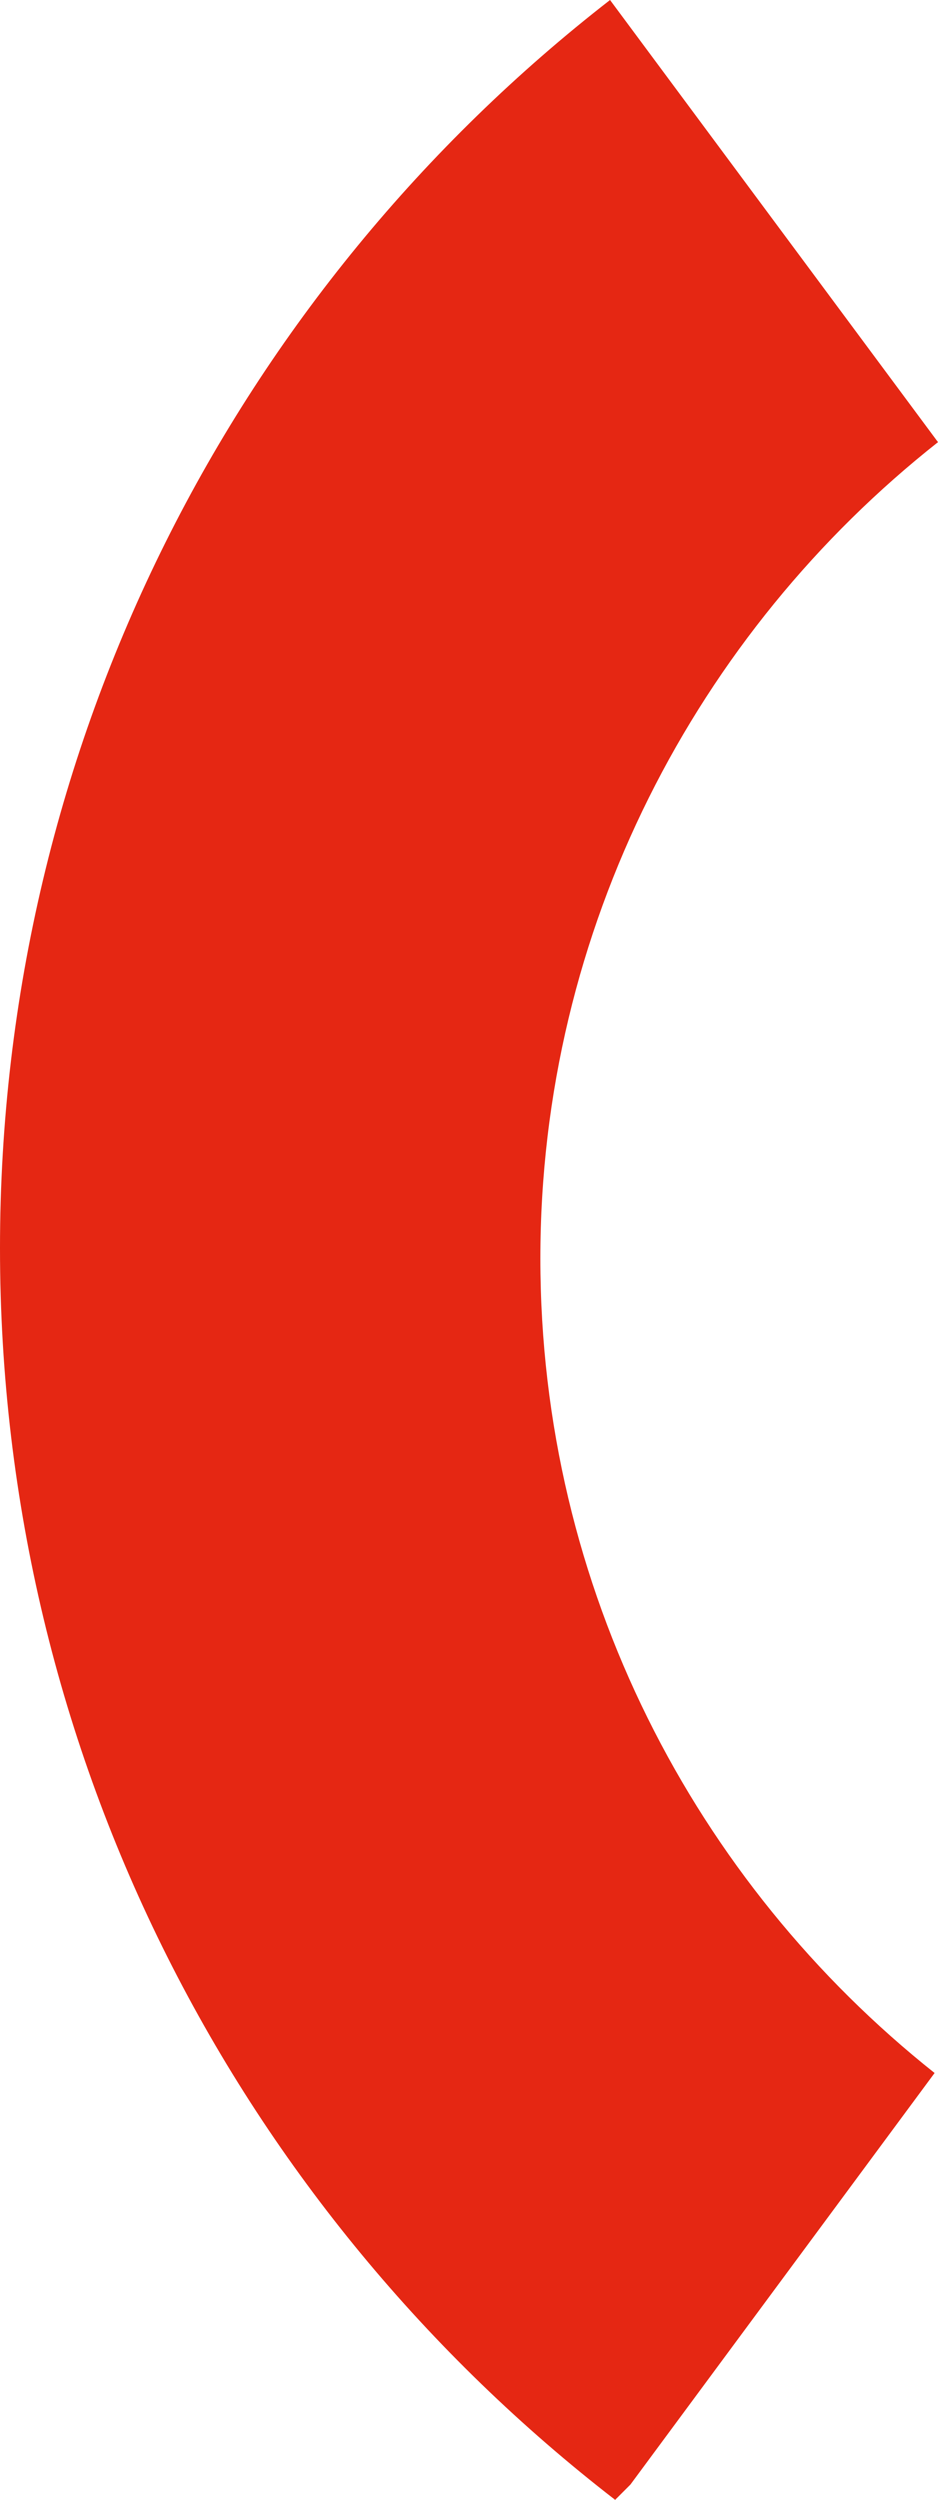 <?xml version="1.0" encoding="utf-8"?>
<!-- Generator: Adobe Illustrator 26.0.2, SVG Export Plug-In . SVG Version: 6.00 Build 0)  -->
<svg version="1.1" id="Modalità_Isolamento" xmlns="http://www.w3.org/2000/svg" xmlns:xlink="http://www.w3.org/1999/xlink"
	 x="0px" y="0px" viewBox="0 0 55.2 147" style="enable-background:new 0 0 55.2 147;" xml:space="preserve">
<style type="text/css">
	.st0{fill:#E52713;}
</style>
<path class="st0" d="M35.9,0l19.3,26C41,37.2,31.8,54.6,31.8,74c0,19.4,9.1,36.7,23.2,47.9l-17.9,24.2l-0.9,0.9
	C14.2,130,0,103.4,0,73.4C0,43.6,14,17,35.9,0z"/>
</svg>

